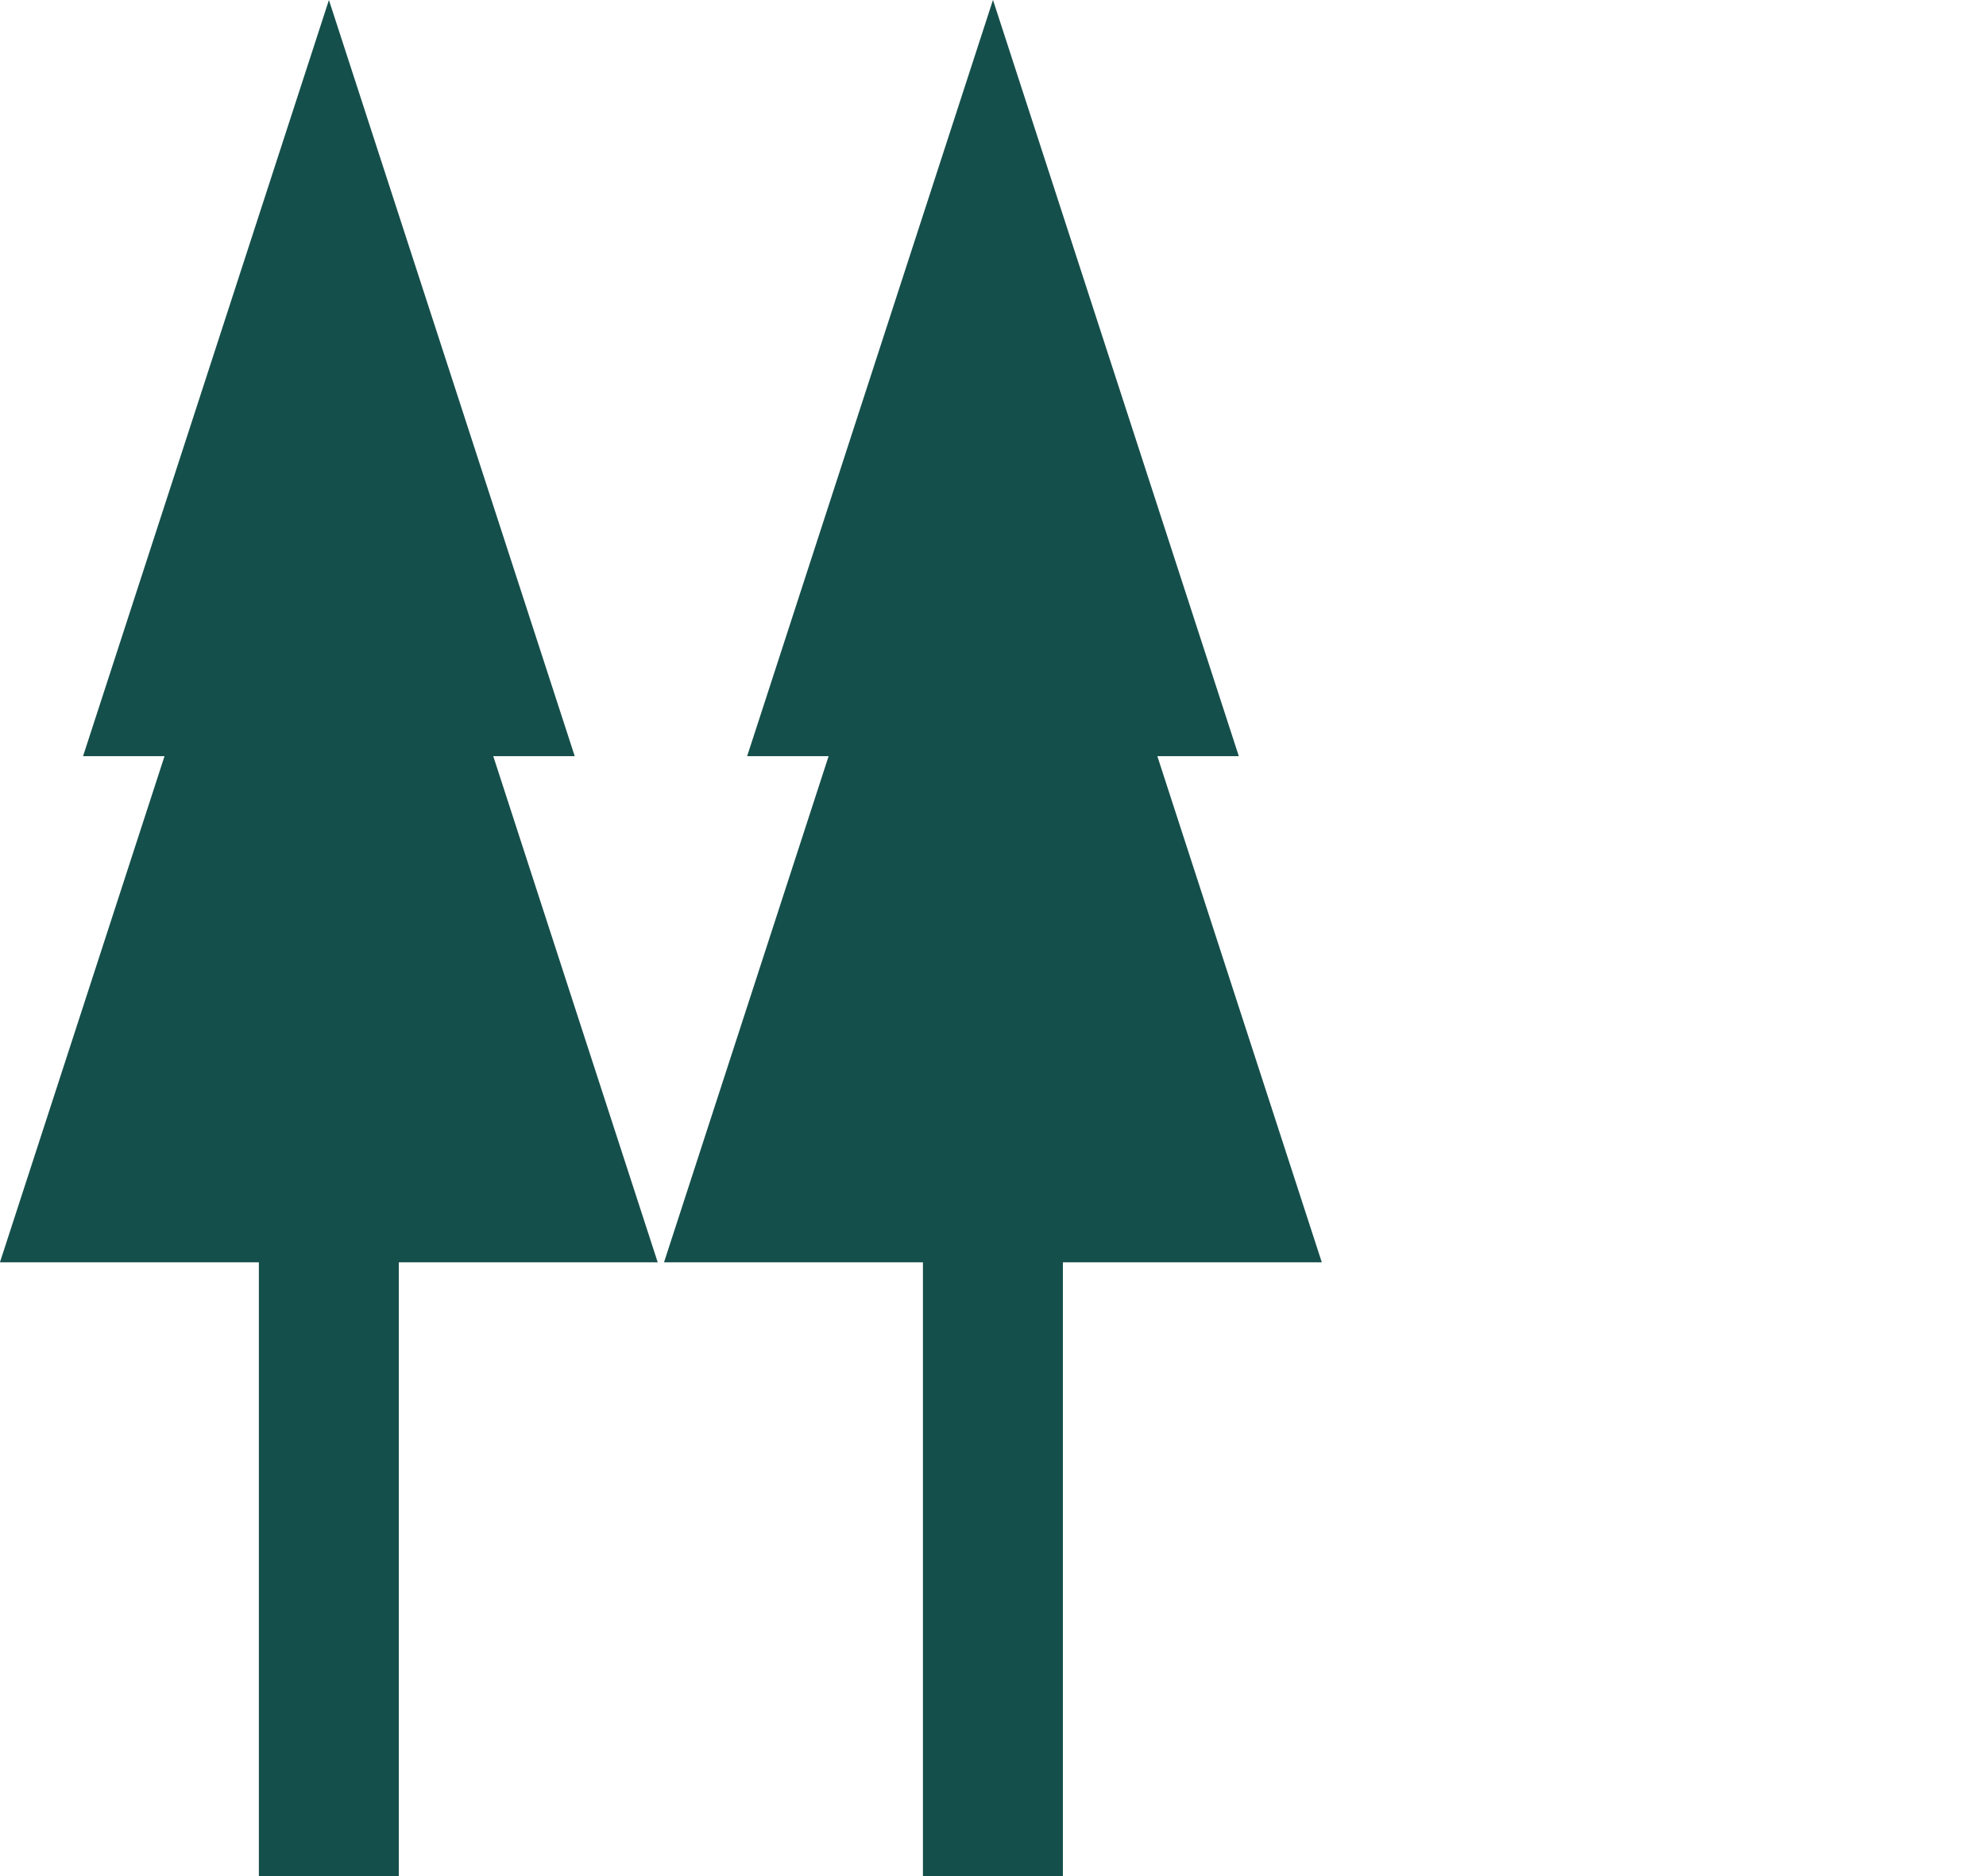 <?xml version="1.0" encoding="UTF-8"?> <svg xmlns="http://www.w3.org/2000/svg" viewBox="0 0 180.00 170.09" data-guides="{&quot;vertical&quot;:[],&quot;horizontal&quot;:[]}"><defs></defs><path fill="#154f4b" stroke="none" fill-opacity="1" stroke-width="1.3" stroke-opacity="1" id="tSvge9fb7c8812" title="Path 5" d="M104.895 68.548C107.356 68.548 109.818 68.548 112.279 68.548C104.853 45.699 97.427 22.851 90.001 0.002C89.999 0.002 89.997 0.002 89.995 0.002C82.569 22.851 75.143 45.699 67.717 68.548C70.178 68.548 72.64 68.548 75.101 68.548C70.128 83.843 65.156 99.137 60.183 114.432C68.005 114.432 75.828 114.432 83.65 114.432C83.65 132.985 83.65 151.538 83.65 170.091C85.763 170.091 87.876 170.091 89.989 170.091C89.991 170.091 89.993 170.091 89.995 170.091C92.108 170.091 94.221 170.091 96.334 170.091C96.334 151.538 96.334 132.985 96.334 114.432C104.156 114.432 111.978 114.432 119.801 114.432C114.828 99.137 109.856 83.843 104.895 68.548ZM44.706 68.548C47.167 68.548 49.629 68.548 52.09 68.548C44.664 45.699 37.238 22.851 29.812 0.002C22.384 22.851 14.956 45.699 7.528 68.548C9.989 68.548 12.451 68.548 14.912 68.548C9.939 83.843 4.967 99.137 -0.006 114.432C7.816 114.432 15.639 114.432 23.462 114.432C23.462 132.985 23.462 151.538 23.462 170.091C27.689 170.091 31.917 170.091 36.145 170.091C36.145 151.538 36.145 132.985 36.145 114.432C43.967 114.432 51.79 114.432 59.612 114.432C54.639 99.137 49.667 83.843 44.706 68.548Z"></path></svg> 